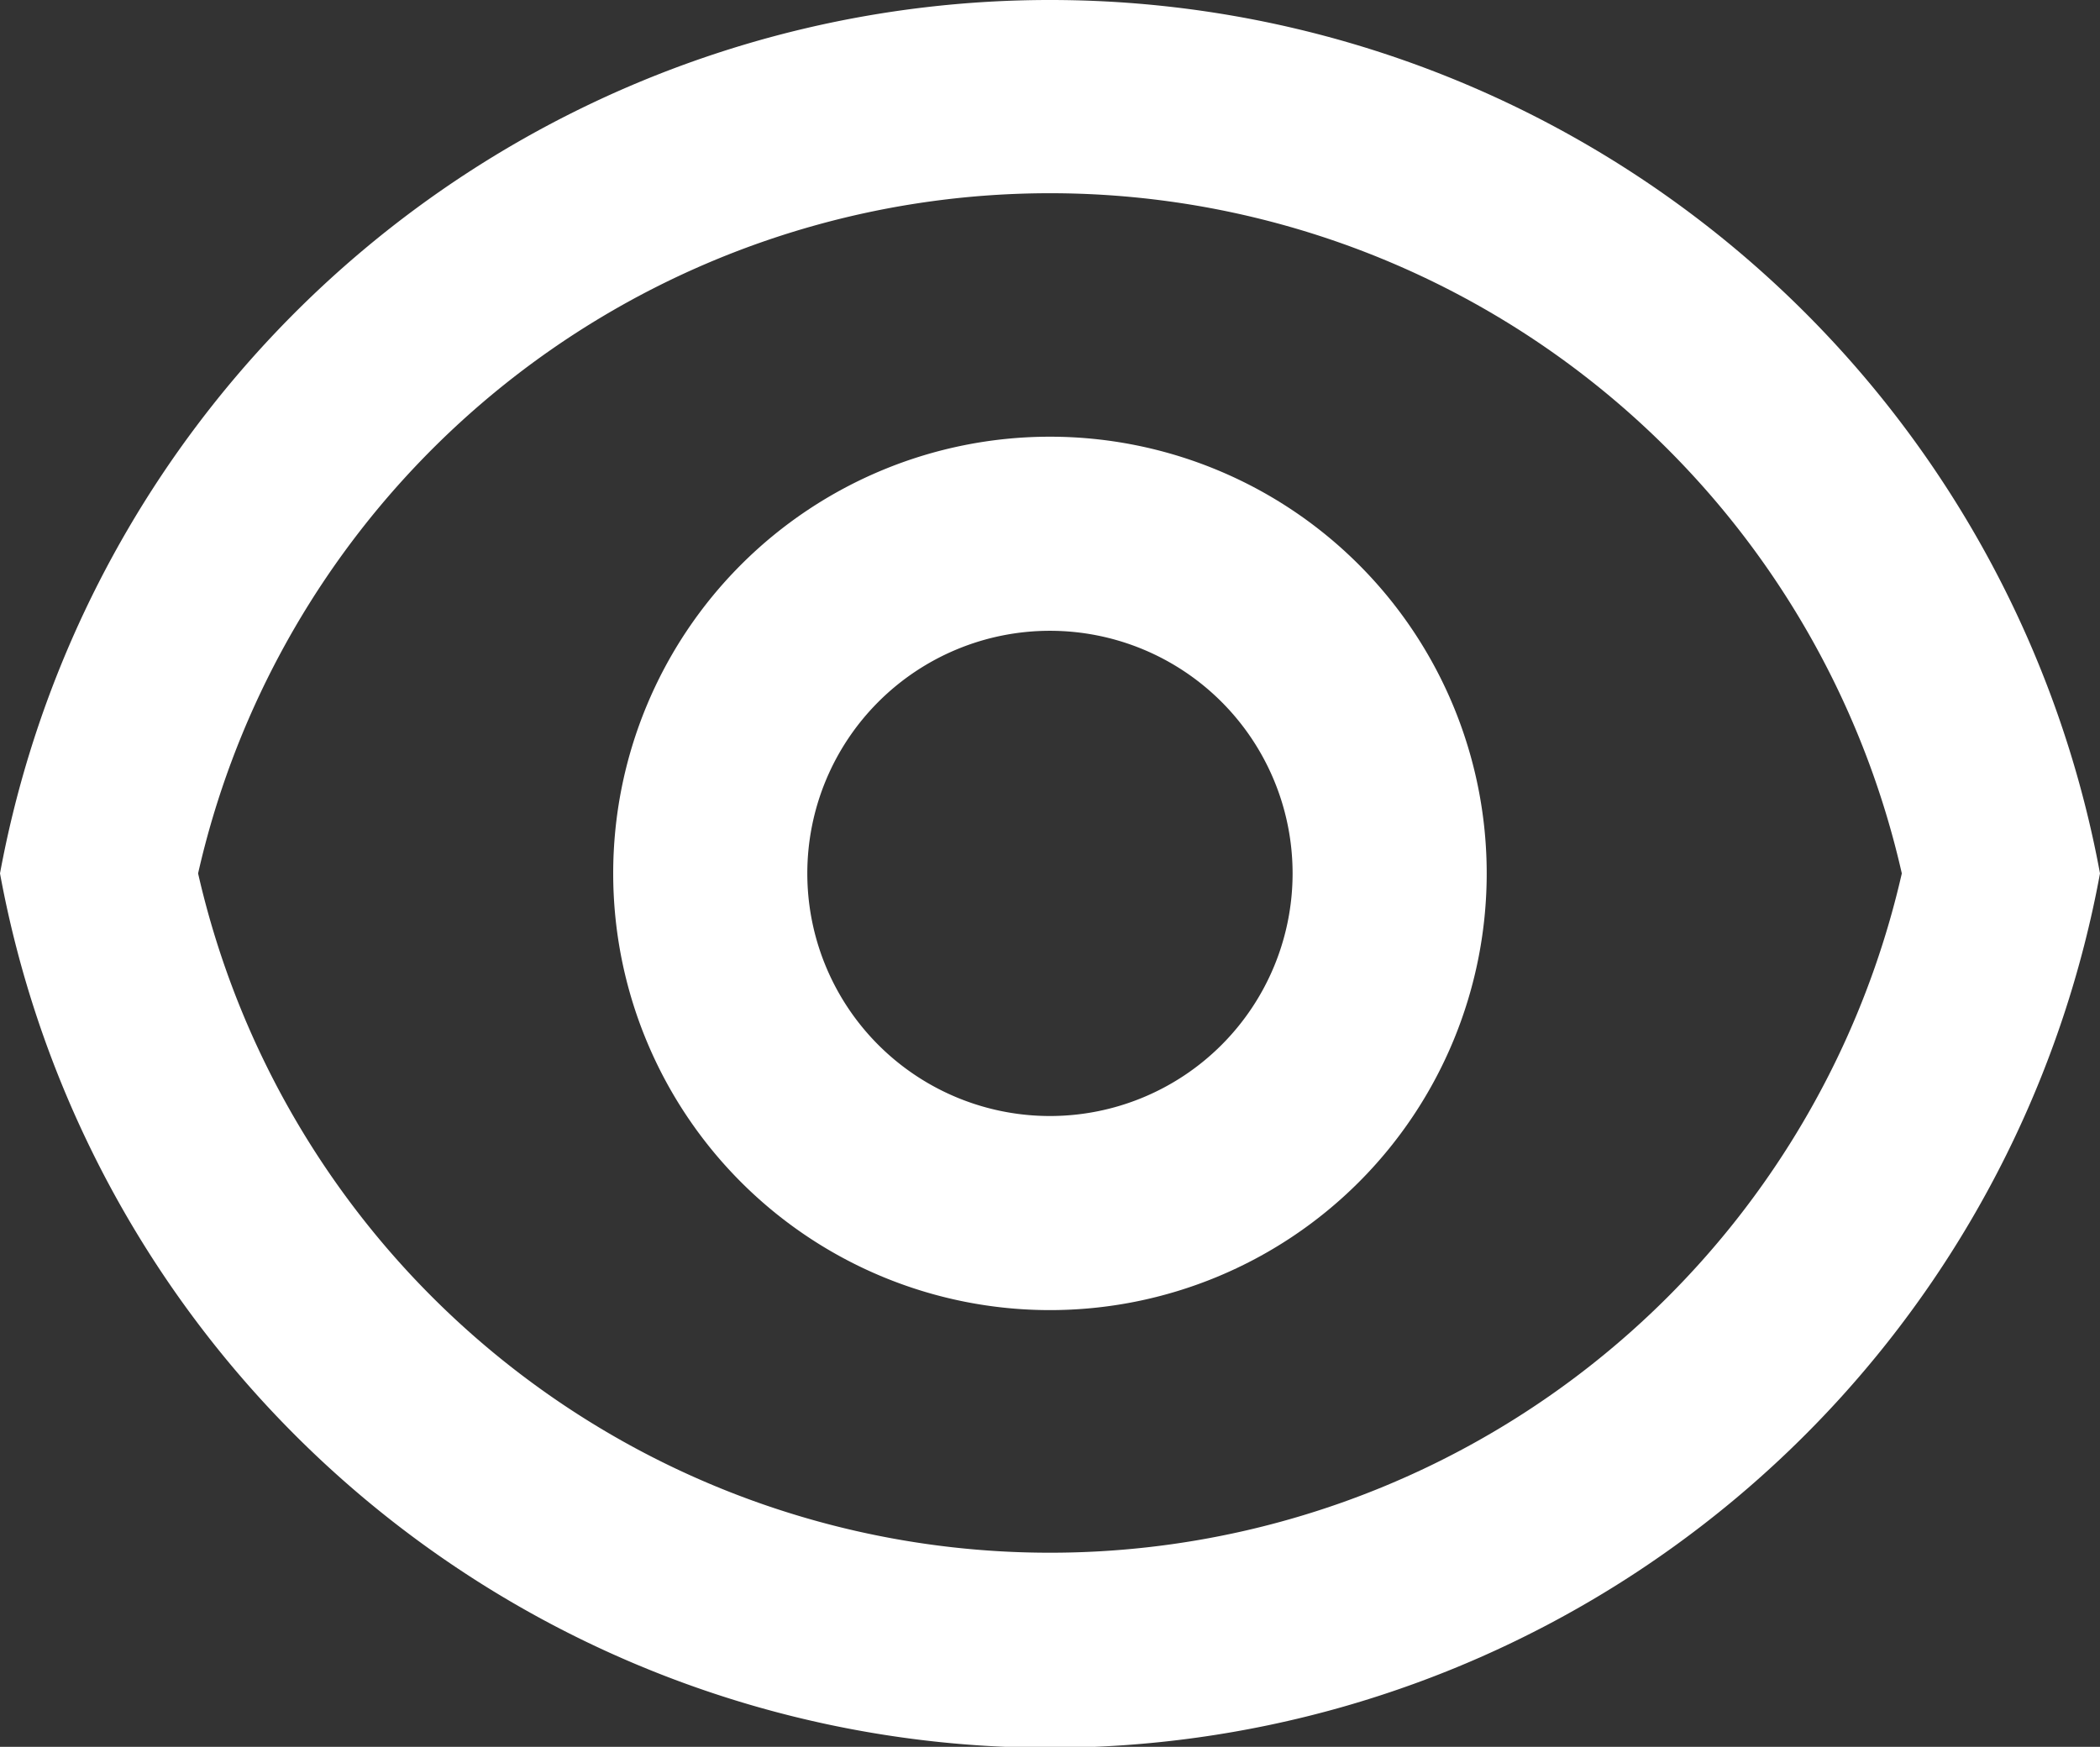 <svg xmlns="http://www.w3.org/2000/svg" width="21.637" height="18" viewBox="0 0 21.637 18">
  <rect x="0" y="0" width="21.637" height="18" fill="#333333" stroke="none"/>
  <path id="eye-line" d="M12,3a11,11,0,0,1,10.819,9A11,11,0,0,1,1.182,12,11,11,0,0,1,12,3Zm0,16a9,9,0,0,0,8.777-7A9,9,0,0,0,3.223,12,9,9,0,0,0,12,19Zm0-2.5A4.5,4.5,0,1,1,16.5,12,4.5,4.5,0,0,1,12,16.5Zm0-2A2.5,2.5,0,1,0,9.5,12,2.5,2.5,0,0,0,12,14.5Z" transform="translate(-1.182 -3)" fill="#fff"/>
</svg>
